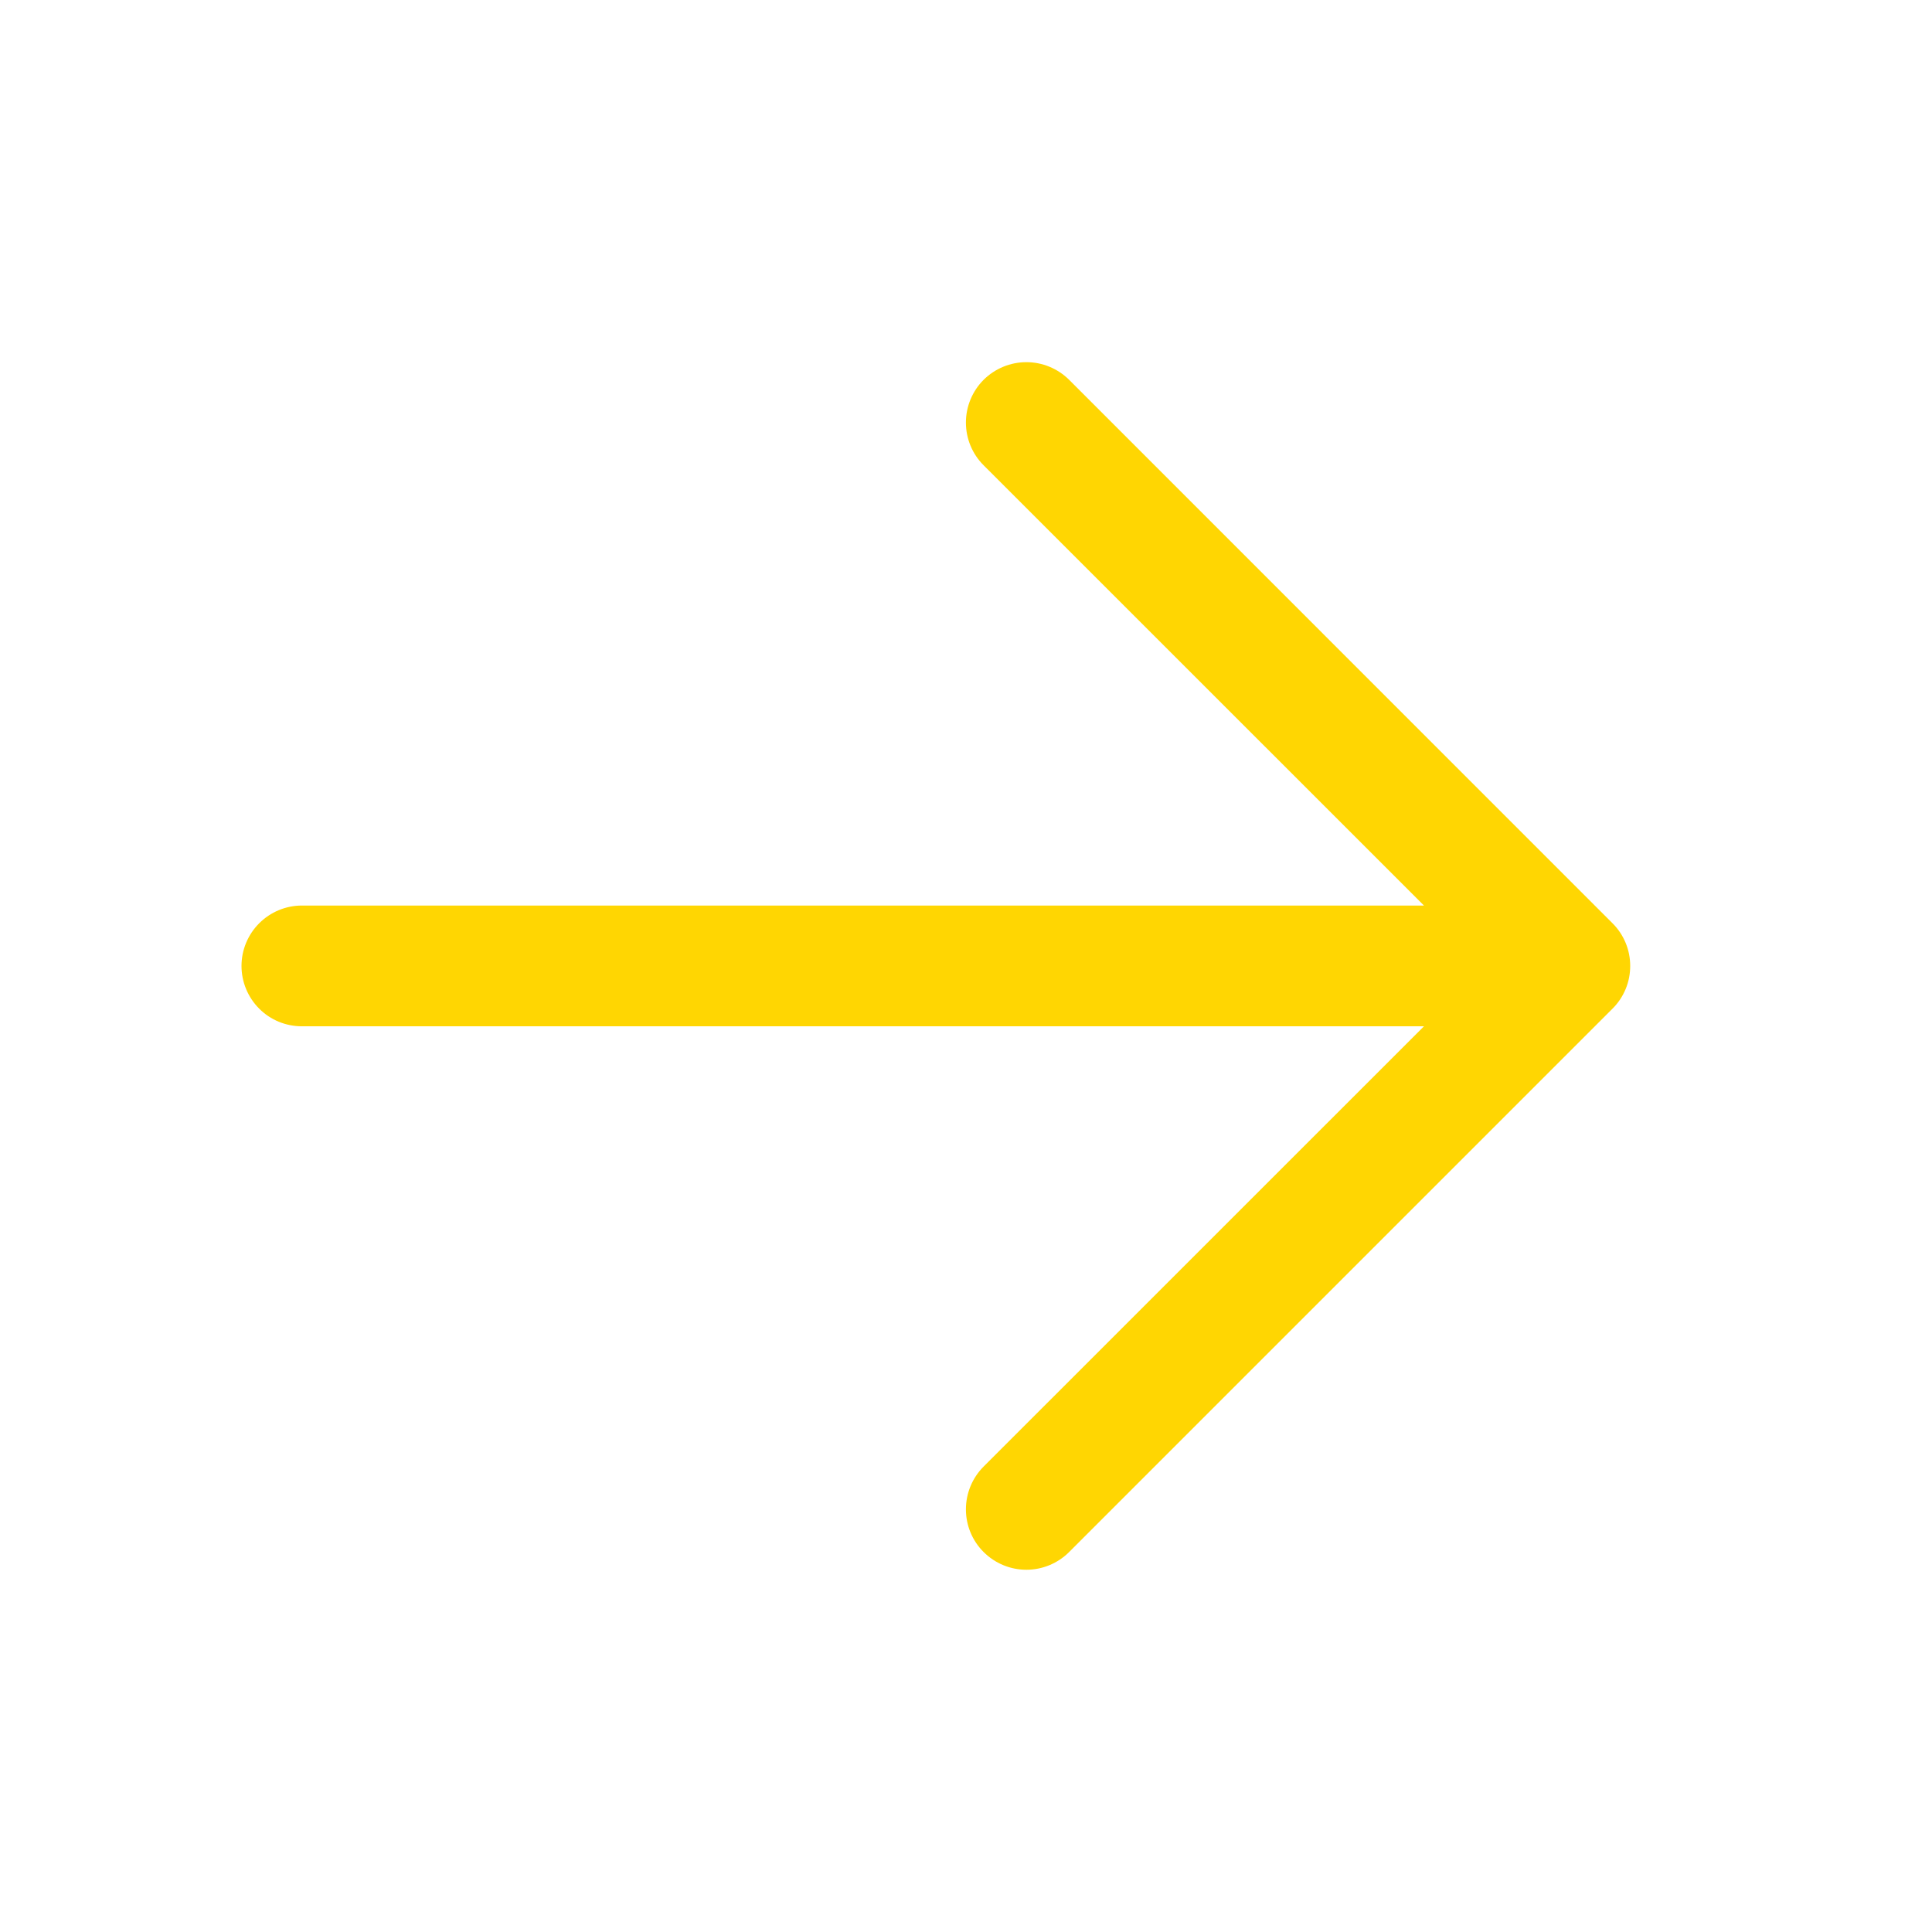 <svg preserveAspectRatio="none" width="100%" height="100%" overflow="visible" style="display: block;" viewBox="0 0 24 24" fill="none" xmlns="http://www.w3.org/2000/svg">
<g id="ep:right">
<path id="Vector" d="M17.689 11.249H3.75C3.551 11.249 3.36 11.329 3.22 11.469C3.079 11.61 3 11.801 3 11.999C3 12.198 3.079 12.389 3.22 12.53C3.36 12.671 3.551 12.749 3.75 12.749H17.689L12.219 18.218C12.078 18.359 11.999 18.55 11.999 18.75C11.999 18.949 12.078 19.14 12.219 19.28C12.36 19.421 12.551 19.5 12.75 19.5C12.949 19.5 13.14 19.421 13.281 19.28L20.031 12.53C20.101 12.461 20.156 12.378 20.194 12.287C20.232 12.196 20.251 12.098 20.251 11.999C20.251 11.901 20.232 11.803 20.194 11.712C20.156 11.621 20.101 11.538 20.031 11.469L13.281 4.718C13.14 4.578 12.949 4.499 12.75 4.499C12.551 4.499 12.36 4.578 12.219 4.718C12.078 4.859 11.999 5.05 11.999 5.249C11.999 5.449 12.078 5.64 12.219 5.78L17.689 11.249Z" fill="#FFD602"/>
</g>
</svg>
